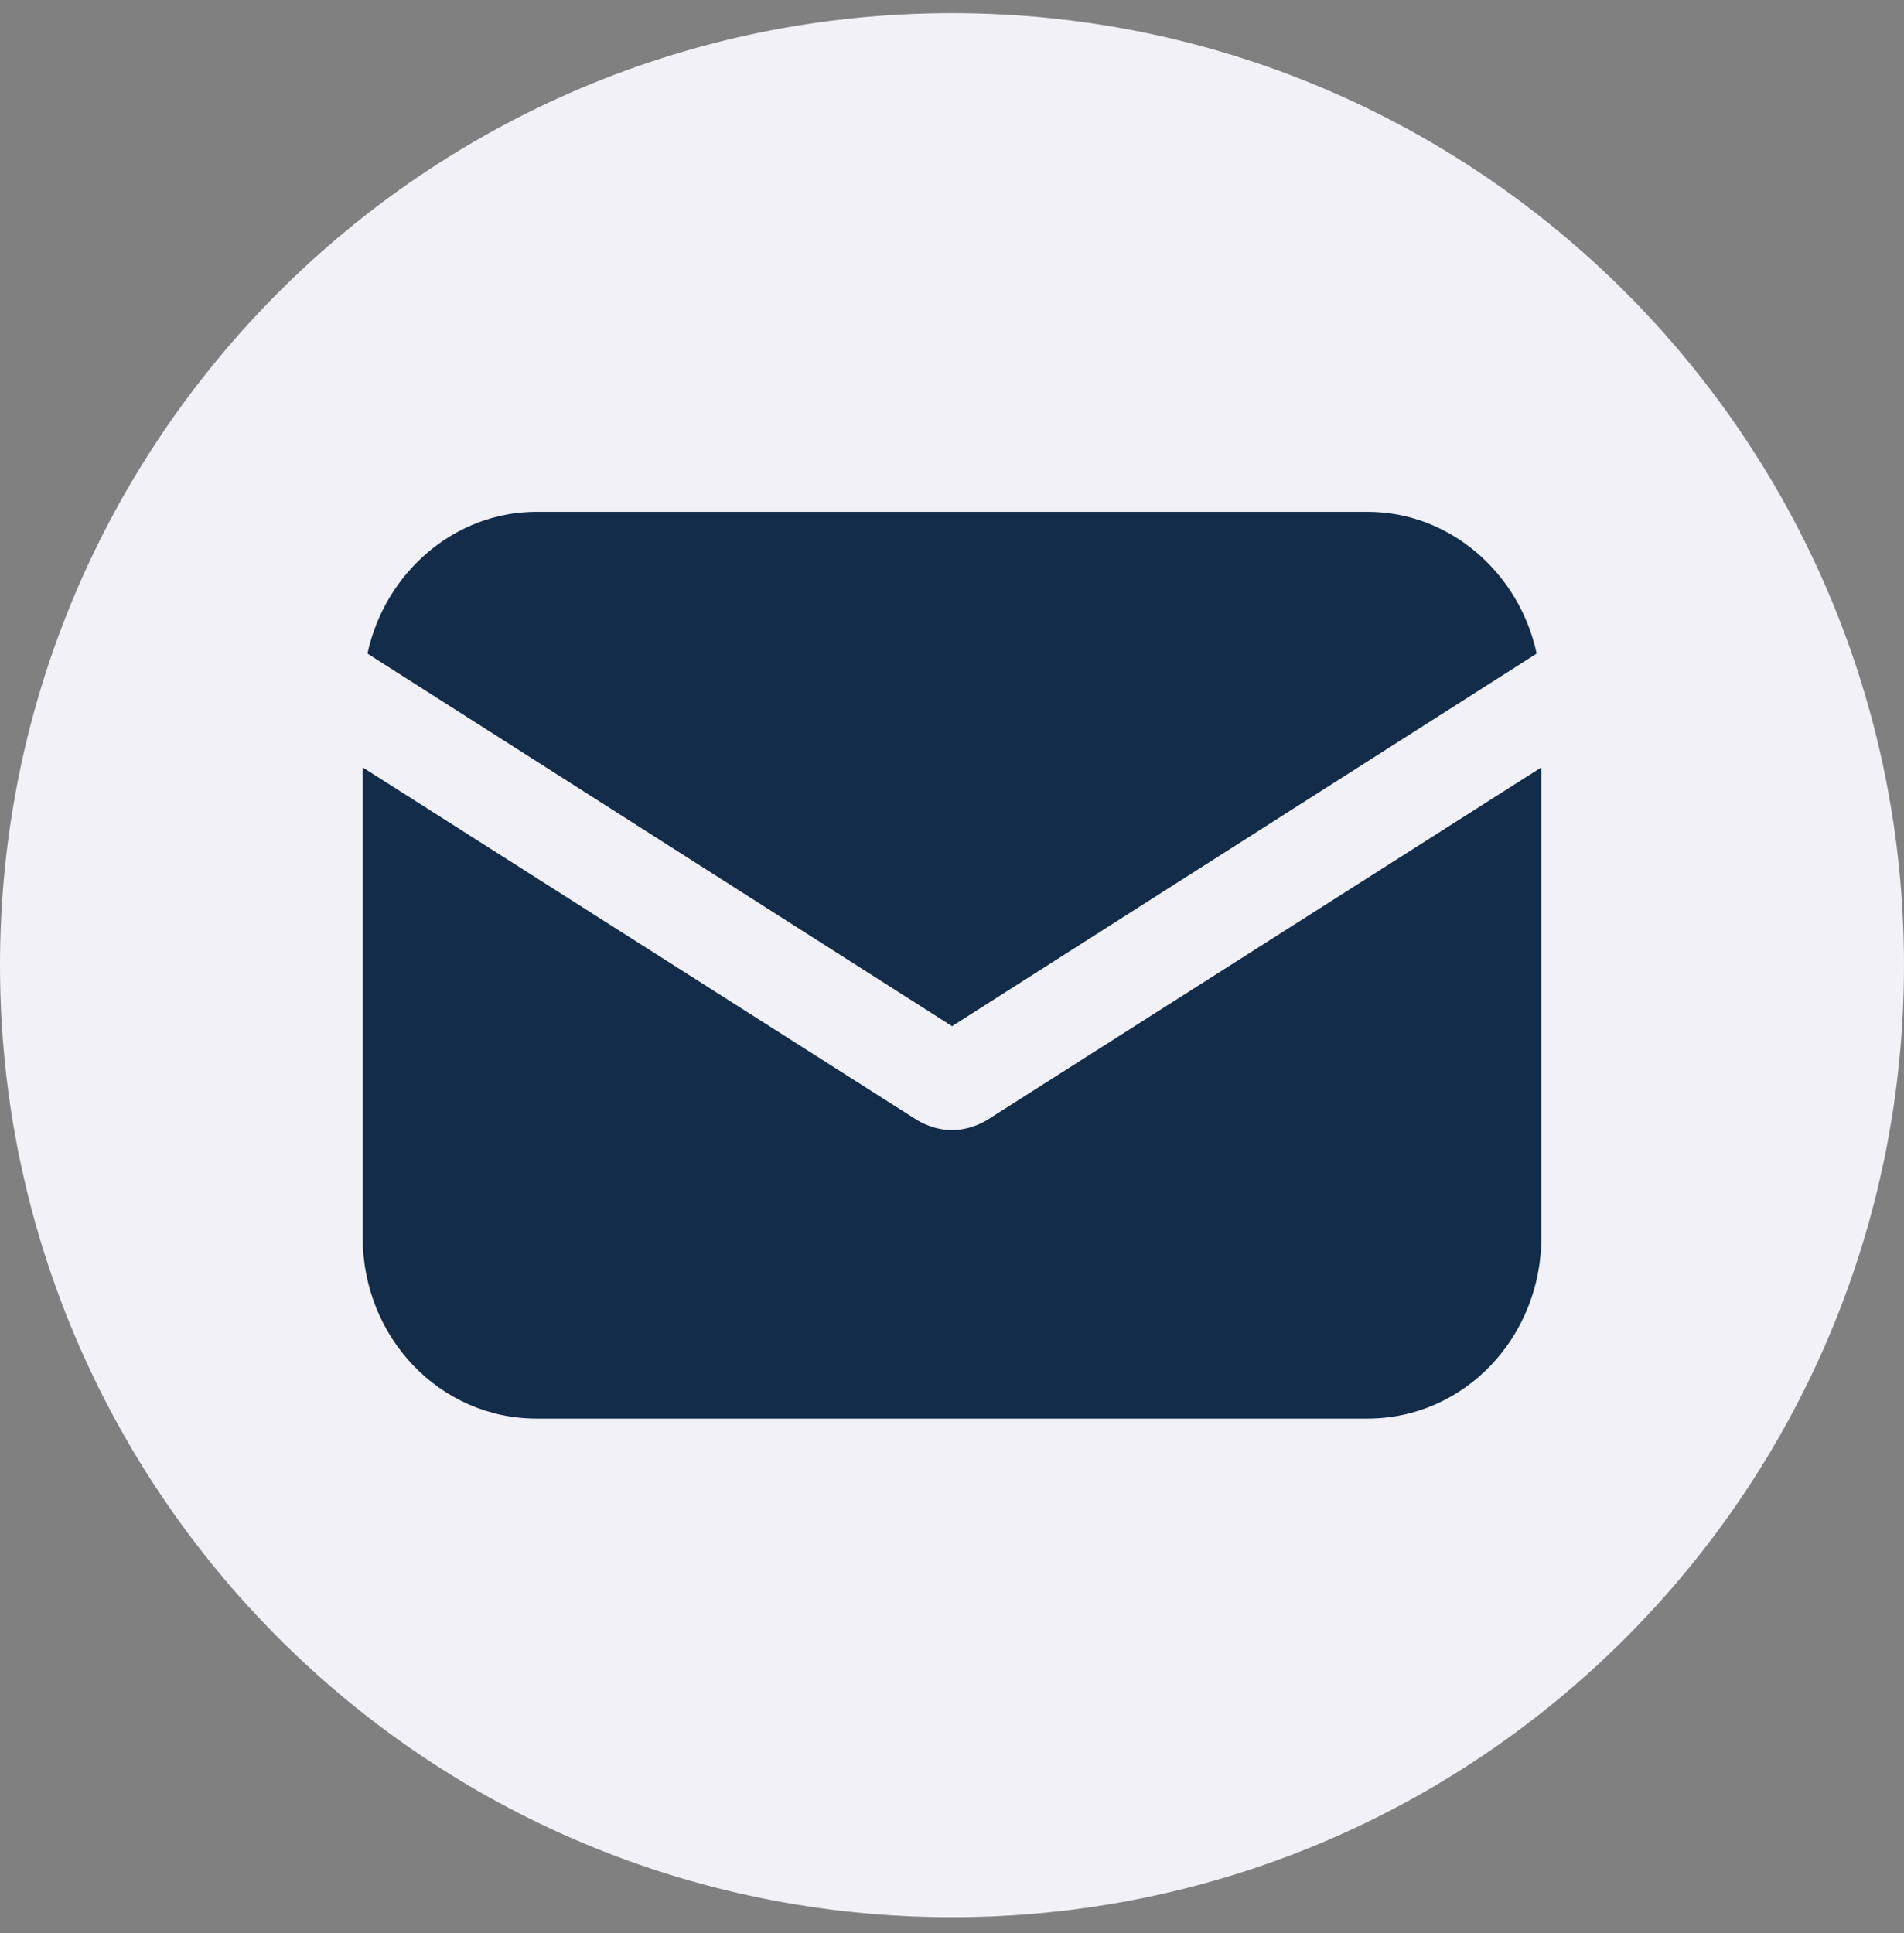 <svg width="65" height="66" viewBox="0 0 65 66" fill="none" xmlns="http://www.w3.org/2000/svg">
<rect x="0" y="0" width="65" height="66" fill="#808080" stroke="none"/>
<path d="M32.5 65.449C50.449 65.449 65 50.898 65 32.949C65 15 50.449 0.449 32.5 0.449C14.551 0.449 0 15 0 32.949C0 50.898 14.551 65.449 32.5 65.449Z" fill="#F2F1F7"/>
<g clip-path="url(#clip0_1153_311573)">
<path d="M33.687 38.241C33.309 38.466 32.878 38.578 32.5 38.578C32.123 38.578 31.691 38.466 31.314 38.241L12.381 26.197V42.236C12.381 45.669 15.024 48.427 18.314 48.427H46.686C49.976 48.427 52.619 45.669 52.619 42.236V26.197L33.687 38.241Z" fill="#122C4A"/>
<path d="M46.688 17.473H18.316C15.512 17.473 13.138 19.555 12.545 22.312L32.502 35.031L52.46 22.312C51.867 19.555 49.493 17.473 46.689 17.473H46.688Z" fill="#122C4A"/>
</g>
<defs>
<clipPath id="clip0_1153_311573">
<rect width="40.238" height="30.952" fill="white" transform="translate(12.381 17.473)"/>
</clipPath>
</defs>
</svg>
